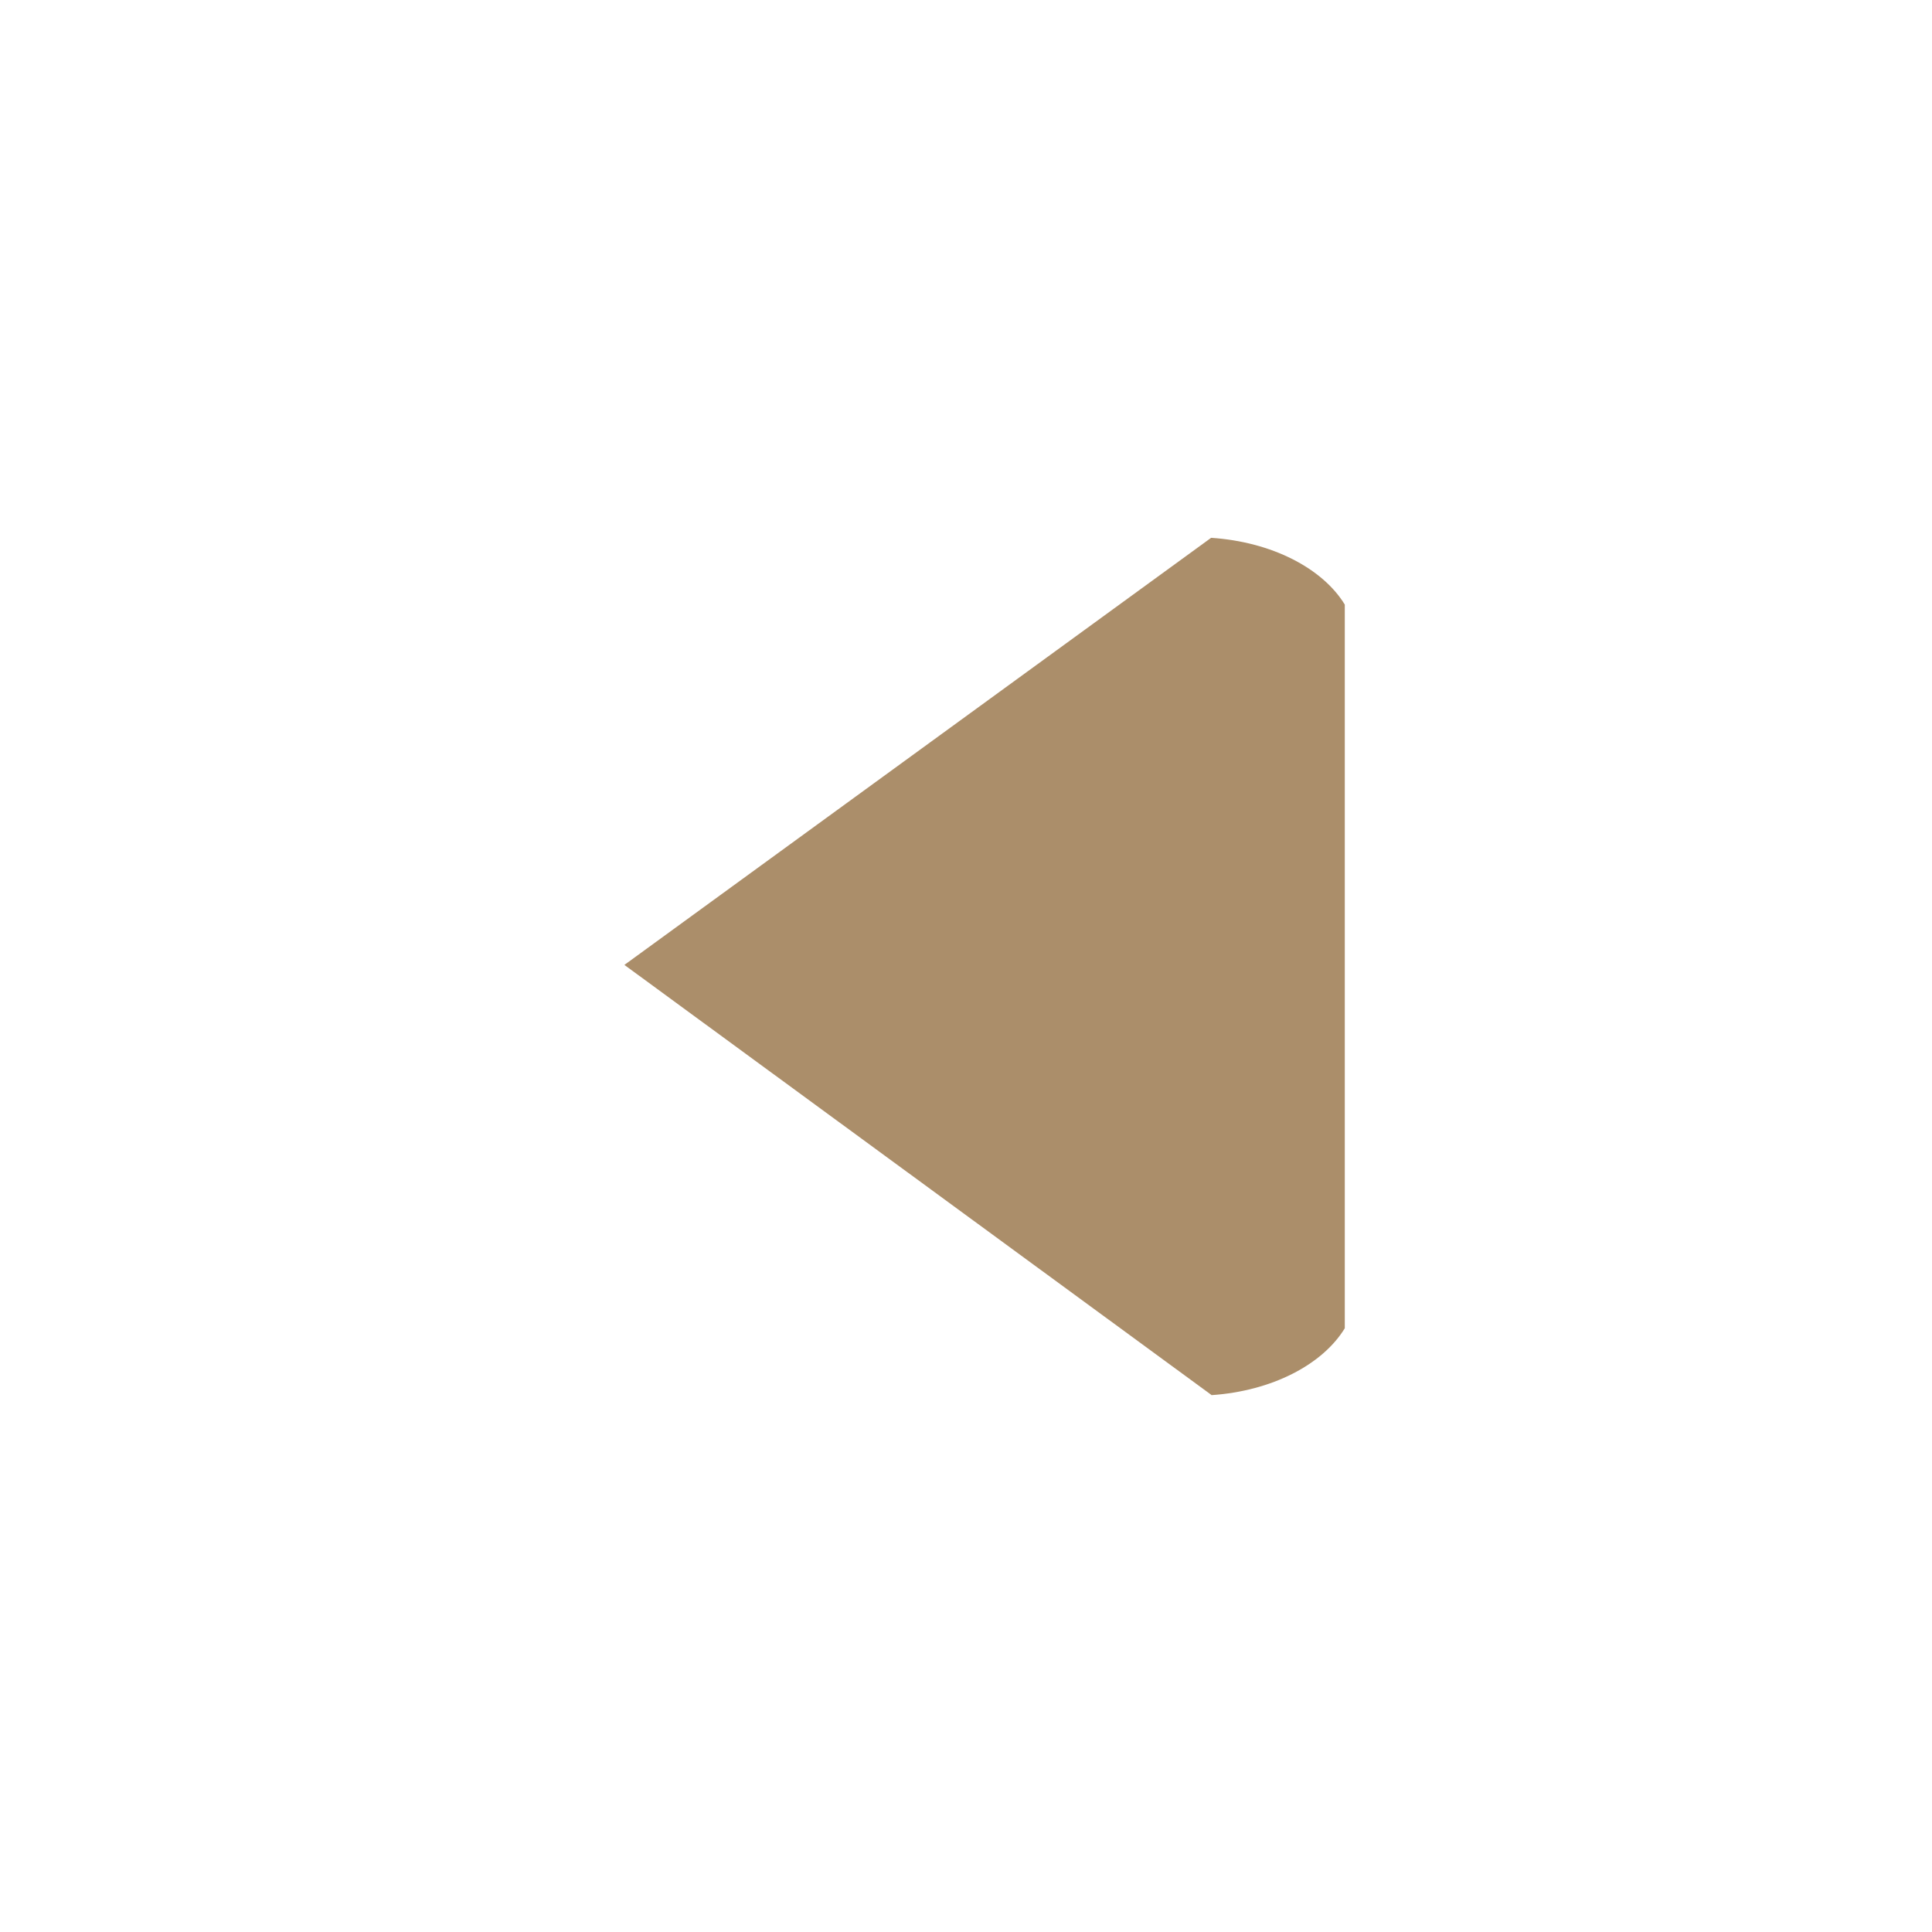 <?xml version="1.0" encoding="UTF-8" standalone="no"?>
<svg
   id="svg2"
   version="1.1"
   height="16"
   width="16"
   enable-background="new 0 0 64 64"
   viewBox="0 0 16 16"
   xmlns="http://www.w3.org/2000/svg"
   xmlns:svg="http://www.w3.org/2000/svg"
   xmlns:rdf="http://www.w3.org/1999/02/22-rdf-syntax-ns#"
   xmlns:cc="http://creativecommons.org/ns#"
   xmlns:dc="http://purl.org/dc/elements/1.1/">
  <defs
     id="defs141" />
  <path
     id="path4"
     opacity="0"
     d="m63.998 9.12c0 3.802-3.076 6.882-6.876 6.882h-50.04c-3.795 0-6.874-3.08-6.874-6.882v-50.04c0-3.797 3.078-6.877 6.874-6.877h50.04c3.8 0 6.876 3.08 6.876 6.877v50.04" />
  <path
     id="path6"
     d="m10.032 11.554c0.502-0.034 0.921-0.253 1.105-0.554v-5.993c-0.184-0.301-0.605-0.52-1.107-0.553l-4.859 3.537 4.861 3.561"
     fill-opacity="0.75"
     stroke="#3c6a88"
     stroke-linecap="round"
     stroke-width="0"
     fill="#3c6a88"
     style="fill:#8f6938;fill-opacity:0.749" />
</svg>
